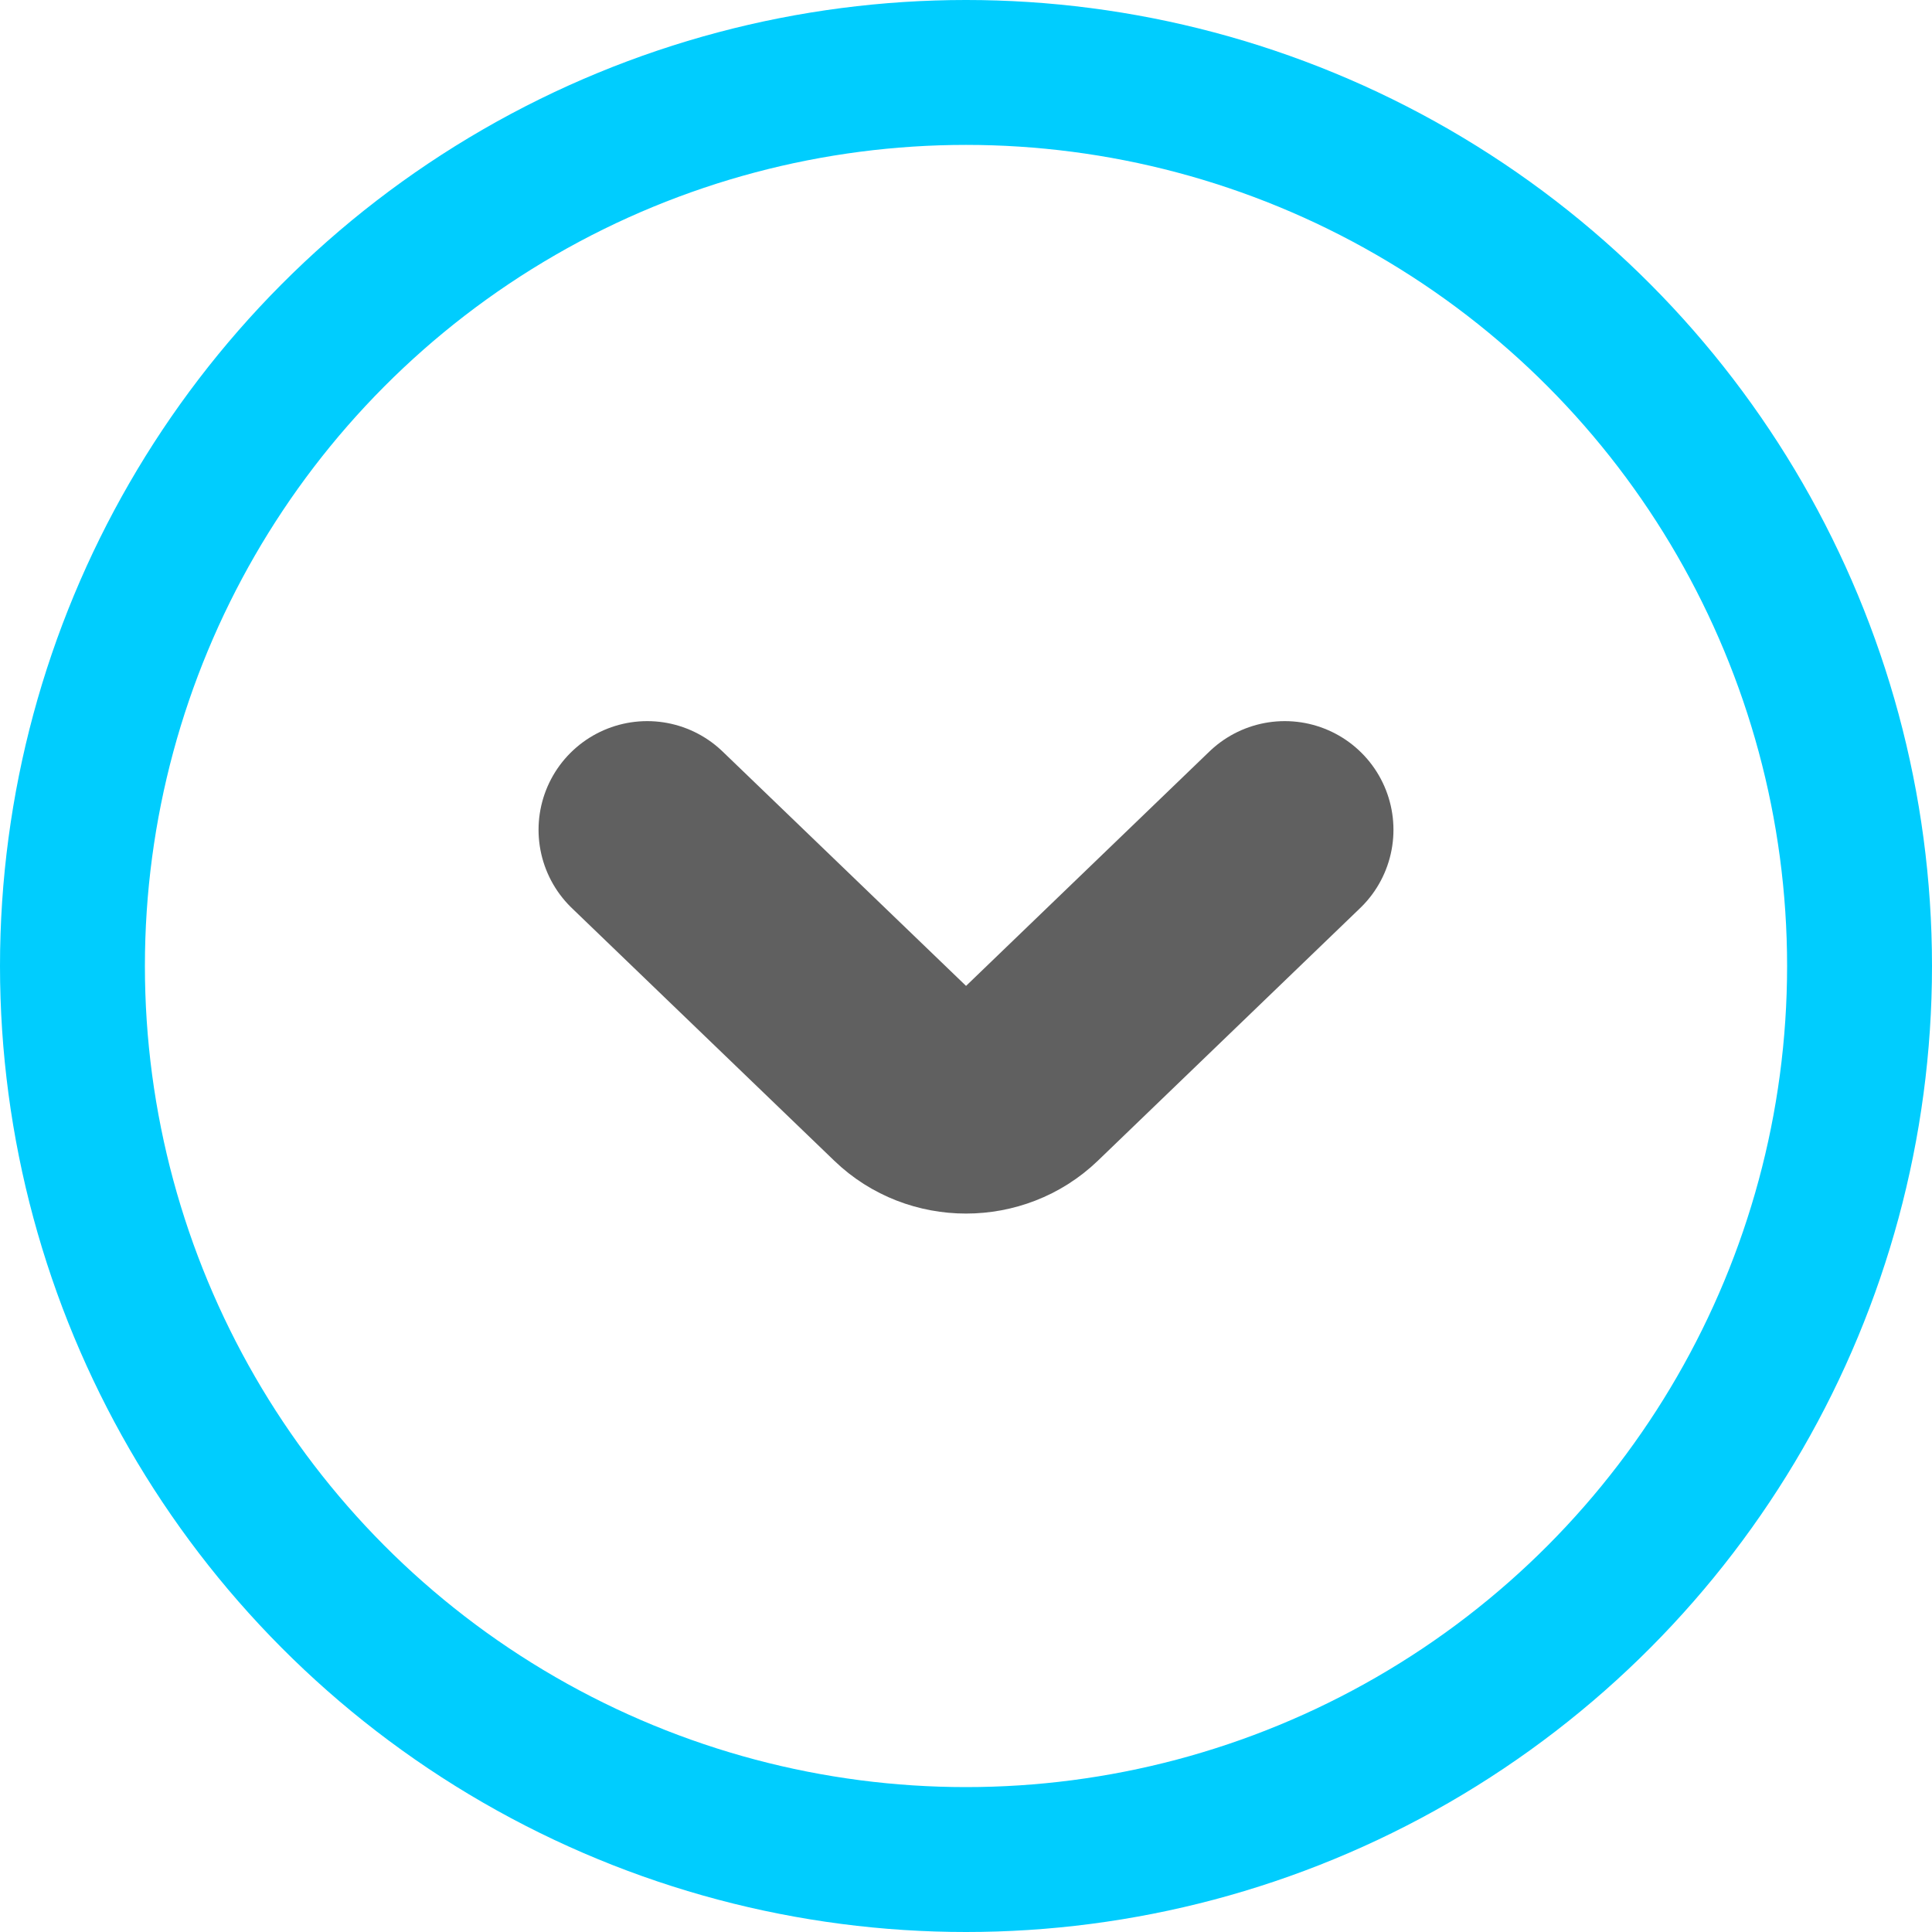 <svg width="16" height="16" viewBox="0 0 16 16" fill="none" xmlns="http://www.w3.org/2000/svg">
<circle cx="8" cy="8" r="7.4" stroke="#00CDFE" stroke-width="1.2"/>
<path d="M10.64 6.872L8.467 8.965C8.21 9.212 7.79 9.212 7.534 8.965L5.36 6.872" stroke="#606060" stroke-width="1.8" stroke-miterlimit="10" stroke-linecap="round" stroke-linejoin="round"/>
</svg>
